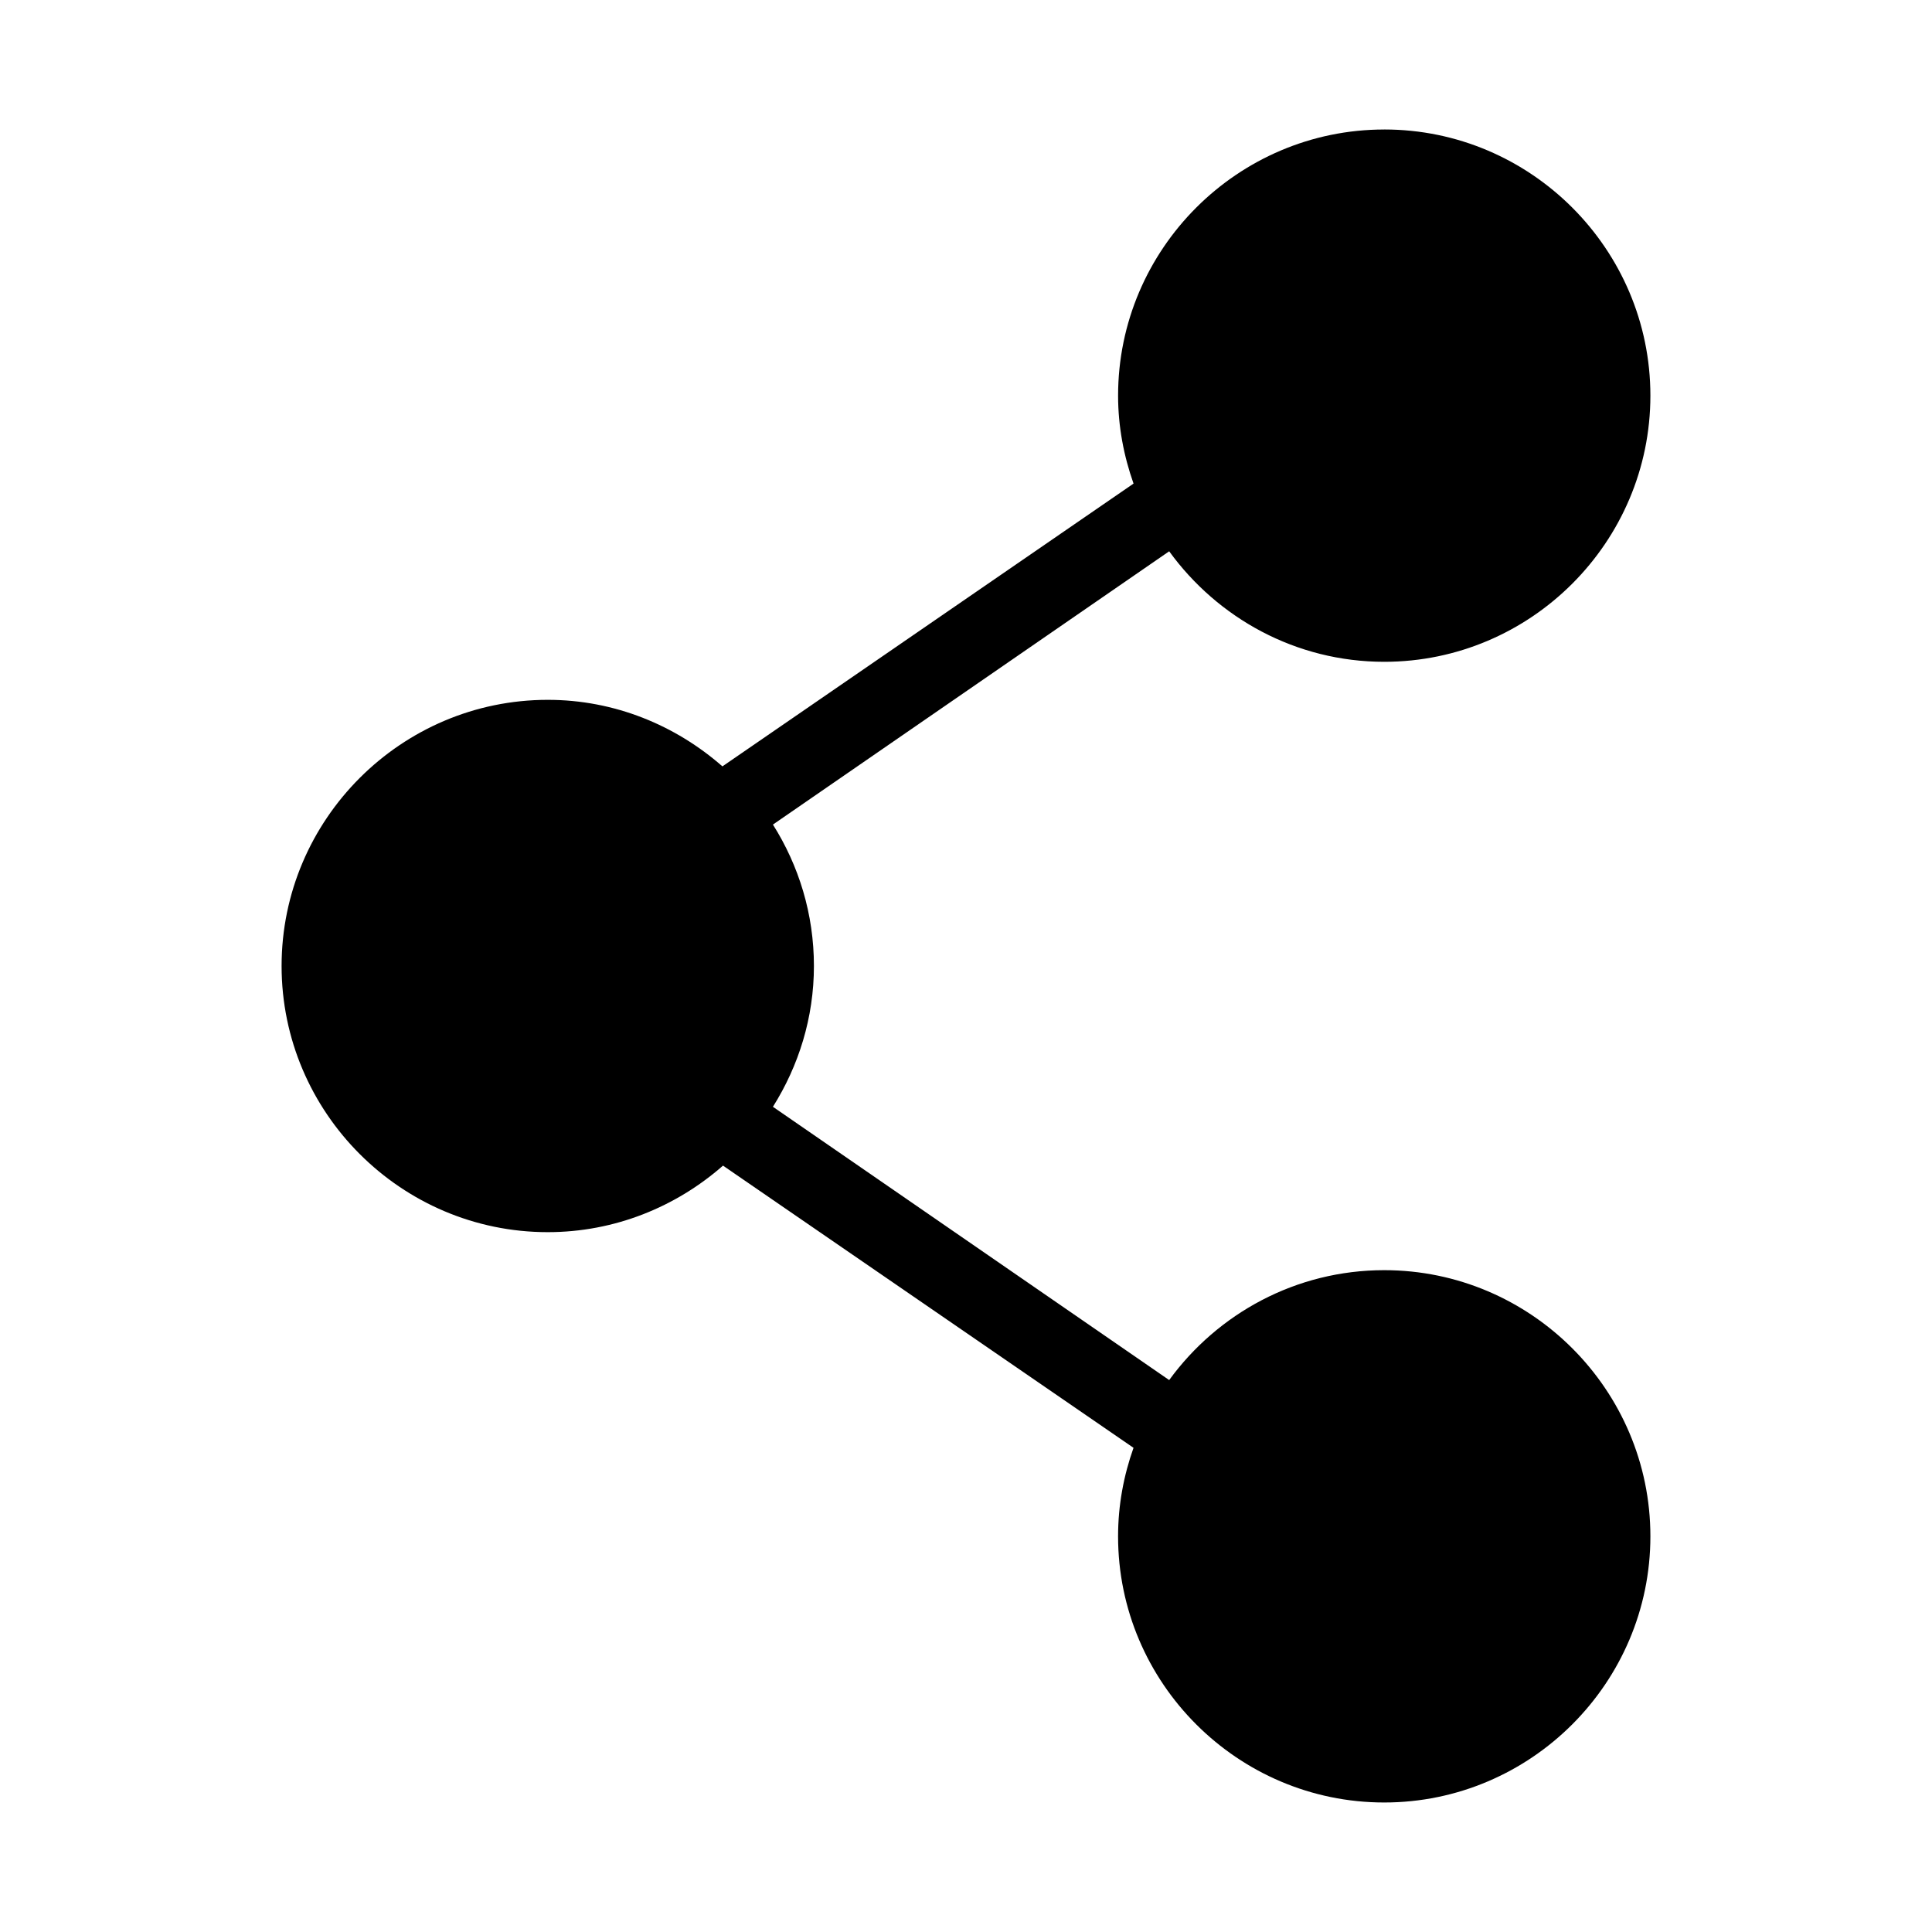 <?xml version="1.0" encoding="UTF-8"?>
<!-- The Best Svg Icon site in the world: iconSvg.co, Visit us! https://iconsvg.co -->
<svg fill="#000000" width="800px" height="800px" version="1.1" viewBox="144 144 512 512" xmlns="http://www.w3.org/2000/svg">
 <path d="m510.84 178.32c-38.836 0-70.535 31.699-70.535 70.535 0 8.18 1.512 15.984 4.094 23.301l-108.95 74.941c-12.418-10.875-28.559-17.633-46.289-17.633-38.836 0-70.535 31.699-70.535 70.535 0 38.836 31.699 70.535 70.535 70.535 17.758 0 34.02-6.723 46.445-17.633l108.79 74.785c-2.613 7.356-4.094 15.227-4.094 23.457 0 38.836 31.699 70.535 70.535 70.535 38.836 0 70.535-31.699 70.535-70.535 0-38.836-31.699-70.535-70.535-70.535-23.391 0-44.148 11.492-56.992 29.125l-105.01-72.422c6.82-10.855 10.863-23.605 10.863-37.316 0-13.762-3.996-26.594-10.863-37.473l105.01-72.422c12.84 17.691 33.559 29.285 56.992 29.285 38.836 0 70.535-31.699 70.535-70.535 0-38.836-31.699-70.535-70.535-70.535z"/>
</svg>